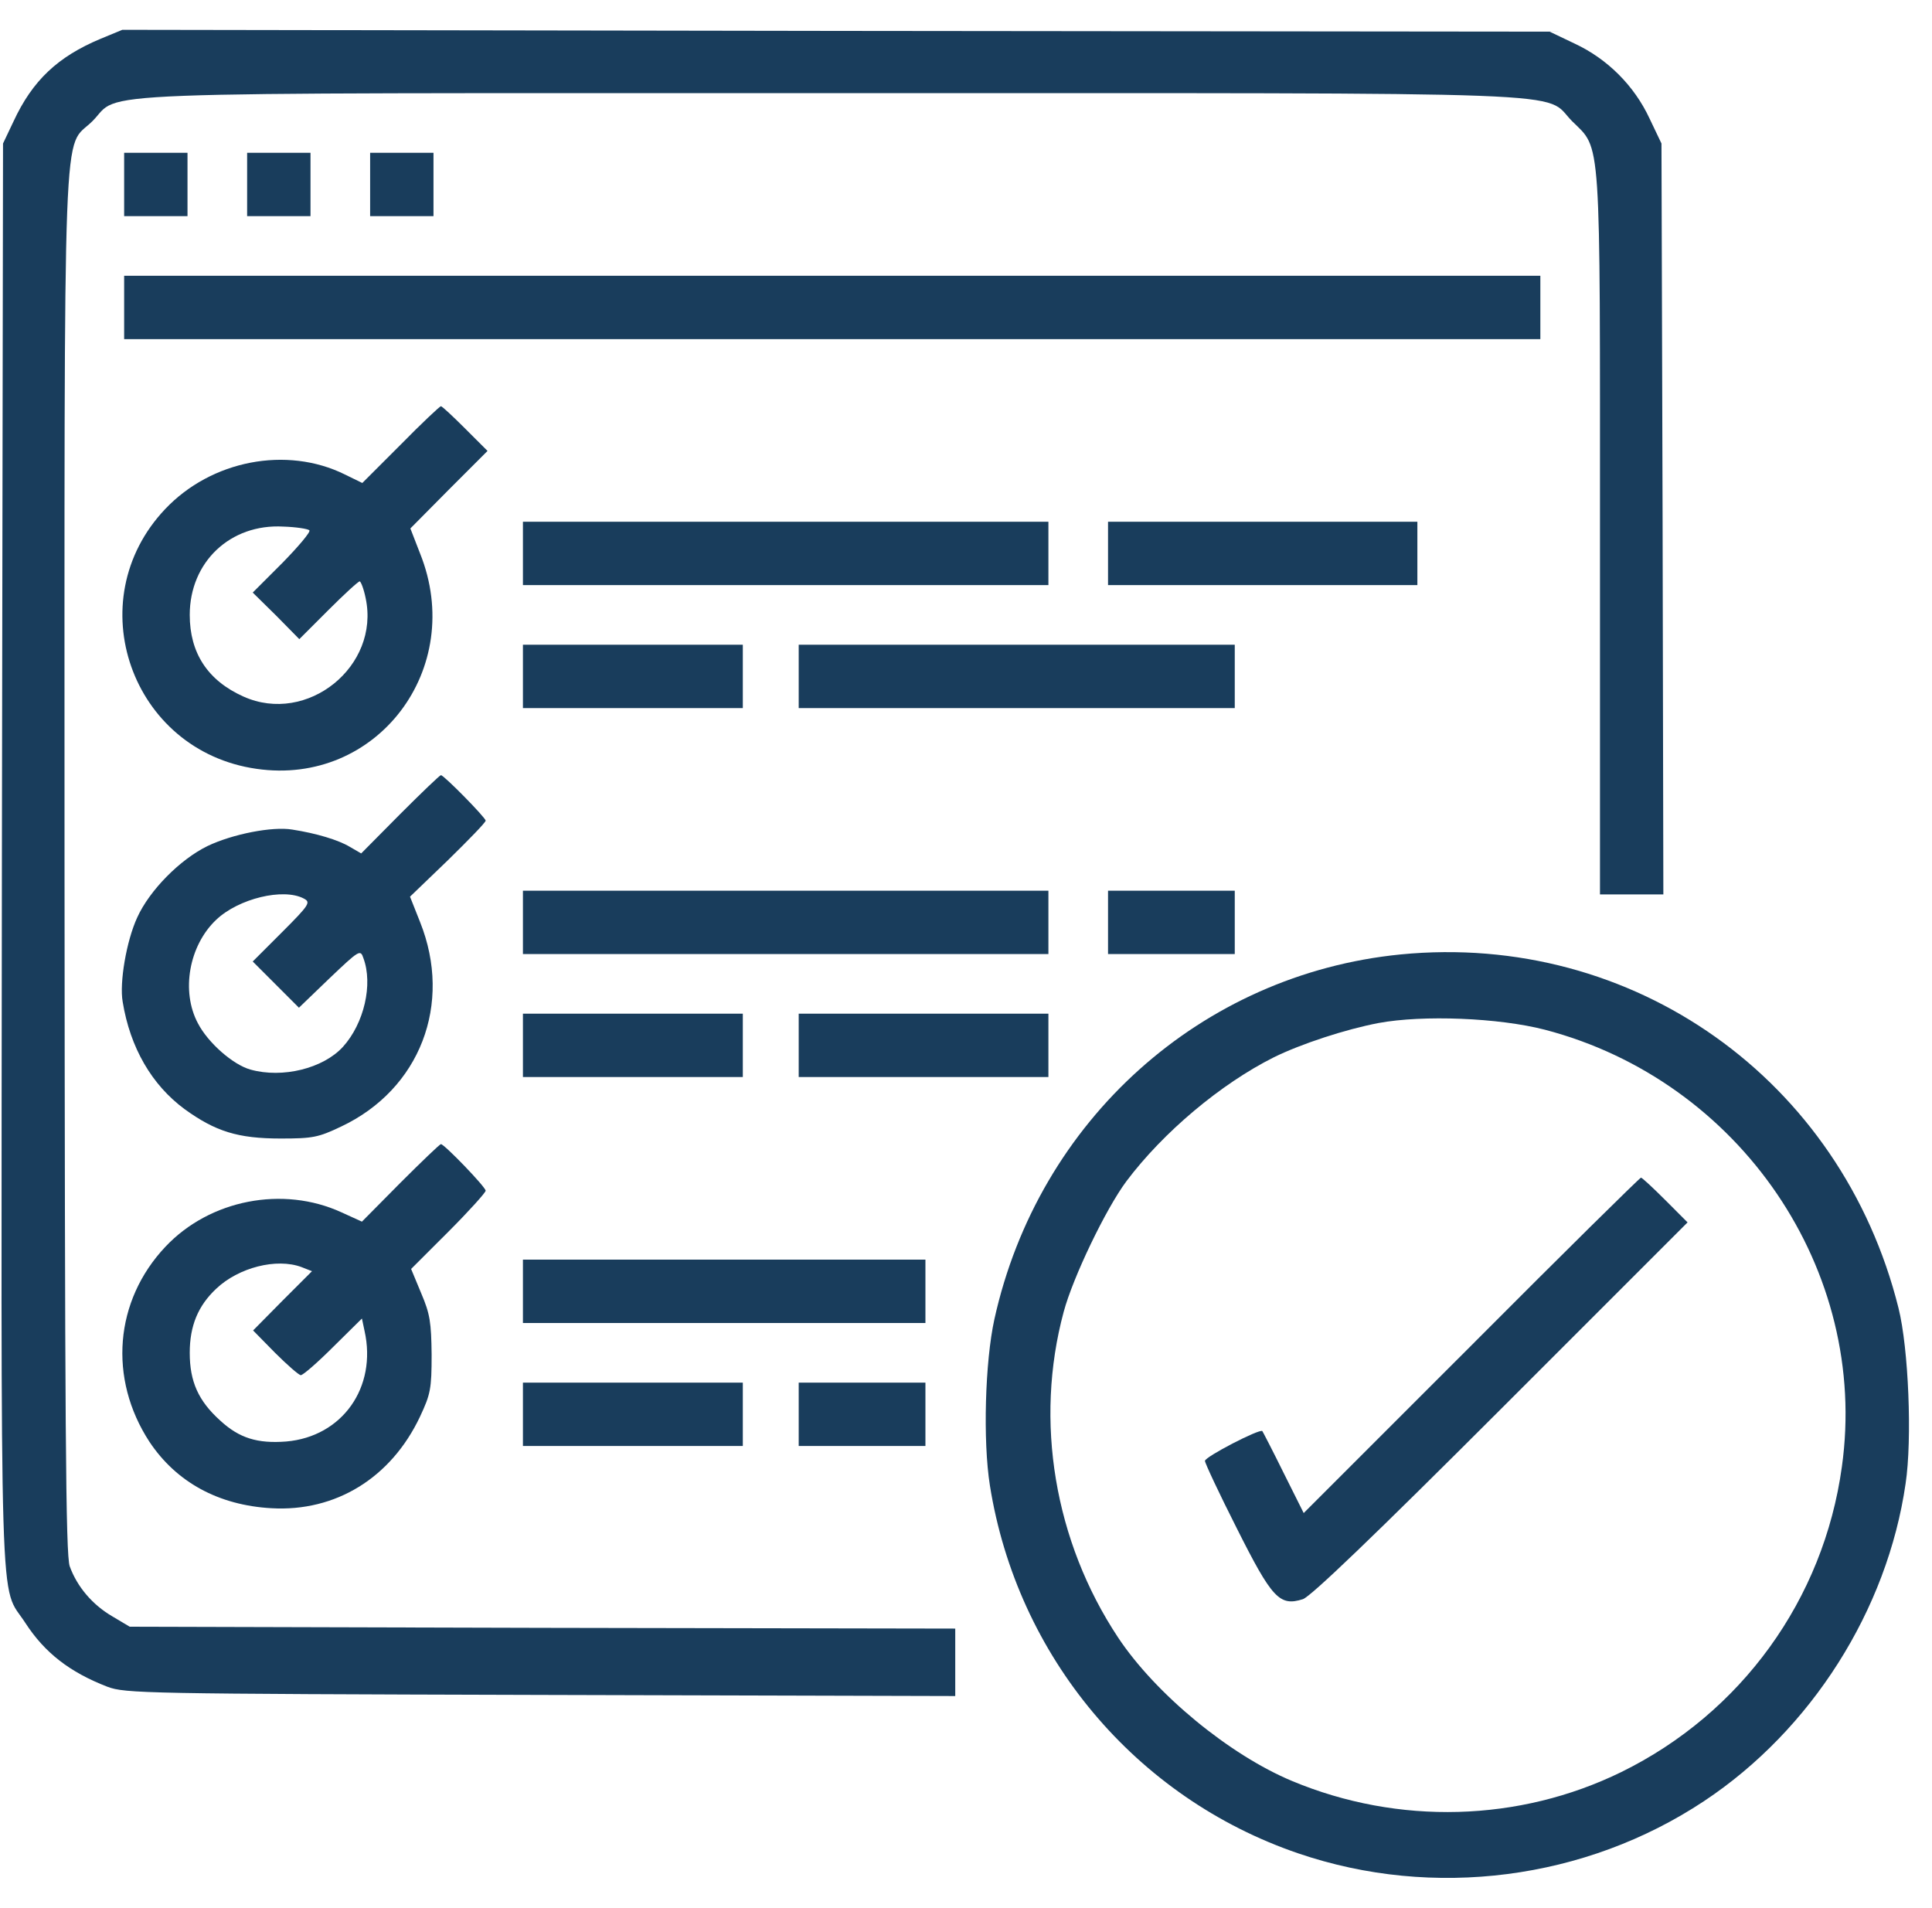 <svg width="81" height="80" viewBox="0 0 81 80" fill="none" xmlns="http://www.w3.org/2000/svg">
<g clip-path="url(#clip0_739_7126)">
<path d="M4.221 1.625C2.424 2.375 1.361 3.375 0.565 5.094L0.127 6.016L0.08 35.859C0.049 68.984 -0.045 66.328 1.065 68.047C1.877 69.297 2.924 70.109 4.502 70.719C5.252 71 6.033 71.016 22.674 71.062L40.049 71.109V69.703V68.281L22.752 68.25L5.44 68.203L4.705 67.766C3.877 67.281 3.236 66.531 2.924 65.672C2.752 65.188 2.721 59.906 2.705 36.156C2.705 3.688 2.611 6.344 3.877 5.078C5.143 3.812 2.518 3.906 34.815 3.906C67.158 3.906 64.658 3.812 65.908 5.078C67.143 6.297 67.08 5.438 67.08 22.453V37.5H68.408H69.737L69.705 21.75L69.658 6.016L69.158 4.969C68.518 3.594 67.393 2.469 66.018 1.828L64.971 1.328L35.049 1.297L5.127 1.25L4.221 1.625Z" fill="#193D5C"/>
<path d="M5.205 7.734V9.062H6.533H7.861V7.734V6.406H6.533H5.205V7.734Z" fill="#193D5C"/>
<path d="M10.361 7.734V9.062H11.69H13.018V7.734V6.406H11.69H10.361V7.734Z" fill="#193D5C"/>
<path d="M15.518 7.734V9.062H16.846H18.174V7.734V6.406H16.846H15.518V7.734Z" fill="#193D5C"/>
<path d="M5.205 12.891V14.219H34.893H64.58V12.891V11.562H34.893H5.205V12.891Z" fill="#193D5C"/>
<path d="M16.799 18.641L15.19 20.25L14.455 19.891C12.018 18.688 8.861 19.297 6.924 21.344C3.283 25.188 5.502 31.484 10.752 32.234C15.799 32.969 19.549 28.031 17.611 23.203L17.205 22.156L18.815 20.531L20.44 18.906L19.502 17.969C18.986 17.453 18.533 17.031 18.486 17.031C18.44 17.031 17.674 17.75 16.799 18.641ZM12.971 22.234C13.033 22.297 12.518 22.906 11.846 23.594L10.596 24.844L11.58 25.812L12.549 26.797L13.768 25.578C14.424 24.922 15.018 24.375 15.08 24.375C15.127 24.375 15.252 24.688 15.33 25.078C15.94 27.938 12.877 30.406 10.205 29.203C8.705 28.531 7.955 27.375 7.955 25.781C7.955 23.562 9.658 21.953 11.877 22.078C12.408 22.094 12.908 22.172 12.971 22.234Z" fill="#193D5C"/>
<path d="M21.924 23.203V24.531H32.94H43.955V23.203V21.875H32.94H21.924V23.203Z" fill="#193D5C"/>
<path d="M46.455 23.203V24.531H52.94H59.424V23.203V21.875H52.94H46.455V23.203Z" fill="#193D5C"/>
<path d="M21.924 28.359V29.688H26.533H31.143V28.359V27.031H26.533H21.924V28.359Z" fill="#193D5C"/>
<path d="M33.486 28.359V29.688H42.627H51.768V28.359V27.031H42.627H33.486V28.359Z" fill="#193D5C"/>
<path d="M16.768 34.141L15.143 35.781L14.658 35.5C14.19 35.219 13.268 34.938 12.252 34.781C11.424 34.641 9.752 34.969 8.705 35.469C7.549 36.031 6.268 37.328 5.752 38.469C5.299 39.453 5.002 41.203 5.143 42C5.455 43.922 6.361 45.484 7.736 46.5C9.033 47.438 9.971 47.734 11.768 47.734C13.111 47.734 13.346 47.688 14.299 47.234C17.611 45.672 18.986 42.094 17.611 38.656L17.19 37.594L18.783 36.062C19.643 35.219 20.361 34.484 20.361 34.406C20.361 34.281 18.611 32.5 18.486 32.5C18.44 32.5 17.674 33.234 16.768 34.141ZM12.736 37.672C13.033 37.828 12.986 37.922 11.83 39.078L10.596 40.312L11.565 41.281L12.533 42.25L13.815 41.016C15.065 39.828 15.111 39.797 15.236 40.172C15.643 41.266 15.268 42.906 14.377 43.891C13.549 44.797 11.846 45.219 10.502 44.844C9.768 44.641 8.721 43.719 8.299 42.906C7.58 41.562 7.924 39.641 9.065 38.562C10.002 37.672 11.877 37.219 12.736 37.672Z" fill="#193D5C"/>
<path d="M21.924 38.672V40H32.94H43.955V38.672V37.344H32.94H21.924V38.672Z" fill="#193D5C"/>
<path d="M46.455 38.672V40H49.111H51.768V38.672V37.344H49.111H46.455V38.672Z" fill="#193D5C"/>
<path d="M58.721 40.016C50.361 40.844 43.533 46.969 41.69 55.312C41.299 57.094 41.205 60.406 41.502 62.281C42.643 69.453 47.611 75.375 54.424 77.703C60.096 79.641 66.471 78.812 71.44 75.516C75.94 72.531 79.127 67.5 79.893 62.203C80.174 60.344 80.018 56.531 79.596 54.844C77.205 45.25 68.471 39.062 58.721 40.016ZM64.768 43.172C72.955 45.312 78.377 53.266 77.221 61.5C76.455 67.062 73.002 71.828 67.971 74.297C63.69 76.391 58.627 76.531 54.174 74.672C51.549 73.578 48.455 71.031 46.877 68.656C44.205 64.625 43.361 59.578 44.596 55C44.986 53.547 46.361 50.688 47.221 49.531C48.768 47.469 51.19 45.438 53.408 44.328C54.549 43.766 56.408 43.156 57.799 42.891C59.658 42.547 62.83 42.672 64.768 43.172Z" fill="#193D5C"/>
<path d="M61.69 56.406L54.658 63.437L53.815 61.75C53.361 60.828 52.955 60.047 52.924 60C52.815 59.891 50.518 61.078 50.518 61.25C50.518 61.344 51.111 62.609 51.846 64.062C53.33 67.016 53.643 67.359 54.627 67.047C54.971 66.922 57.611 64.391 62.94 59.062L70.752 51.25L69.815 50.312C69.299 49.797 68.846 49.375 68.799 49.375C68.752 49.375 65.549 52.531 61.69 56.406Z" fill="#193D5C"/>
<path d="M21.924 43.828V45.156H26.533H31.143V43.828V42.5H26.533H21.924V43.828Z" fill="#193D5C"/>
<path d="M33.486 43.828V45.156H38.721H43.955V43.828V42.5H38.721H33.486V43.828Z" fill="#193D5C"/>
<path d="M16.783 49.594L15.174 51.219L14.315 50.828C11.861 49.703 8.799 50.297 6.94 52.266C4.799 54.531 4.533 57.797 6.268 60.453C7.393 62.141 9.158 63.109 11.377 63.234C14.065 63.391 16.393 61.969 17.611 59.391C18.049 58.453 18.096 58.234 18.096 56.797C18.08 55.453 18.033 55.094 17.658 54.219L17.236 53.203L18.799 51.641C19.658 50.781 20.361 50 20.361 49.922C20.361 49.766 18.627 47.969 18.486 47.969C18.44 47.969 17.674 48.703 16.783 49.594ZM12.643 53.125L13.08 53.297L11.846 54.531L10.611 55.781L11.533 56.719C12.049 57.234 12.533 57.656 12.611 57.656C12.705 57.656 13.315 57.125 13.971 56.469L15.174 55.281L15.283 55.797C15.815 58.172 14.346 60.234 12.002 60.437C10.799 60.531 10.033 60.297 9.236 59.562C8.315 58.734 7.955 57.922 7.955 56.719C7.955 55.594 8.299 54.75 9.065 54.031C10.002 53.141 11.596 52.734 12.643 53.125Z" fill="#193D5C"/>
<path d="M21.924 54.141V55.469H30.361H38.799V54.141V52.812H30.361H21.924V54.141Z" fill="#193D5C"/>
<path d="M21.924 59.297V60.625H26.533H31.143V59.297V57.969H26.533H21.924V59.297Z" fill="#193D5C"/>
<path d="M33.486 59.297V60.625H36.143H38.799V59.297V57.969H36.143H33.486V59.297Z" fill="#193D5C"/>
</g>
<defs>
<clipPath id="clip0_739_7126">
<rect width="80" height="80" fill="white" transform="translate(0.049)"/>
</clipPath>
</defs>
</svg>
